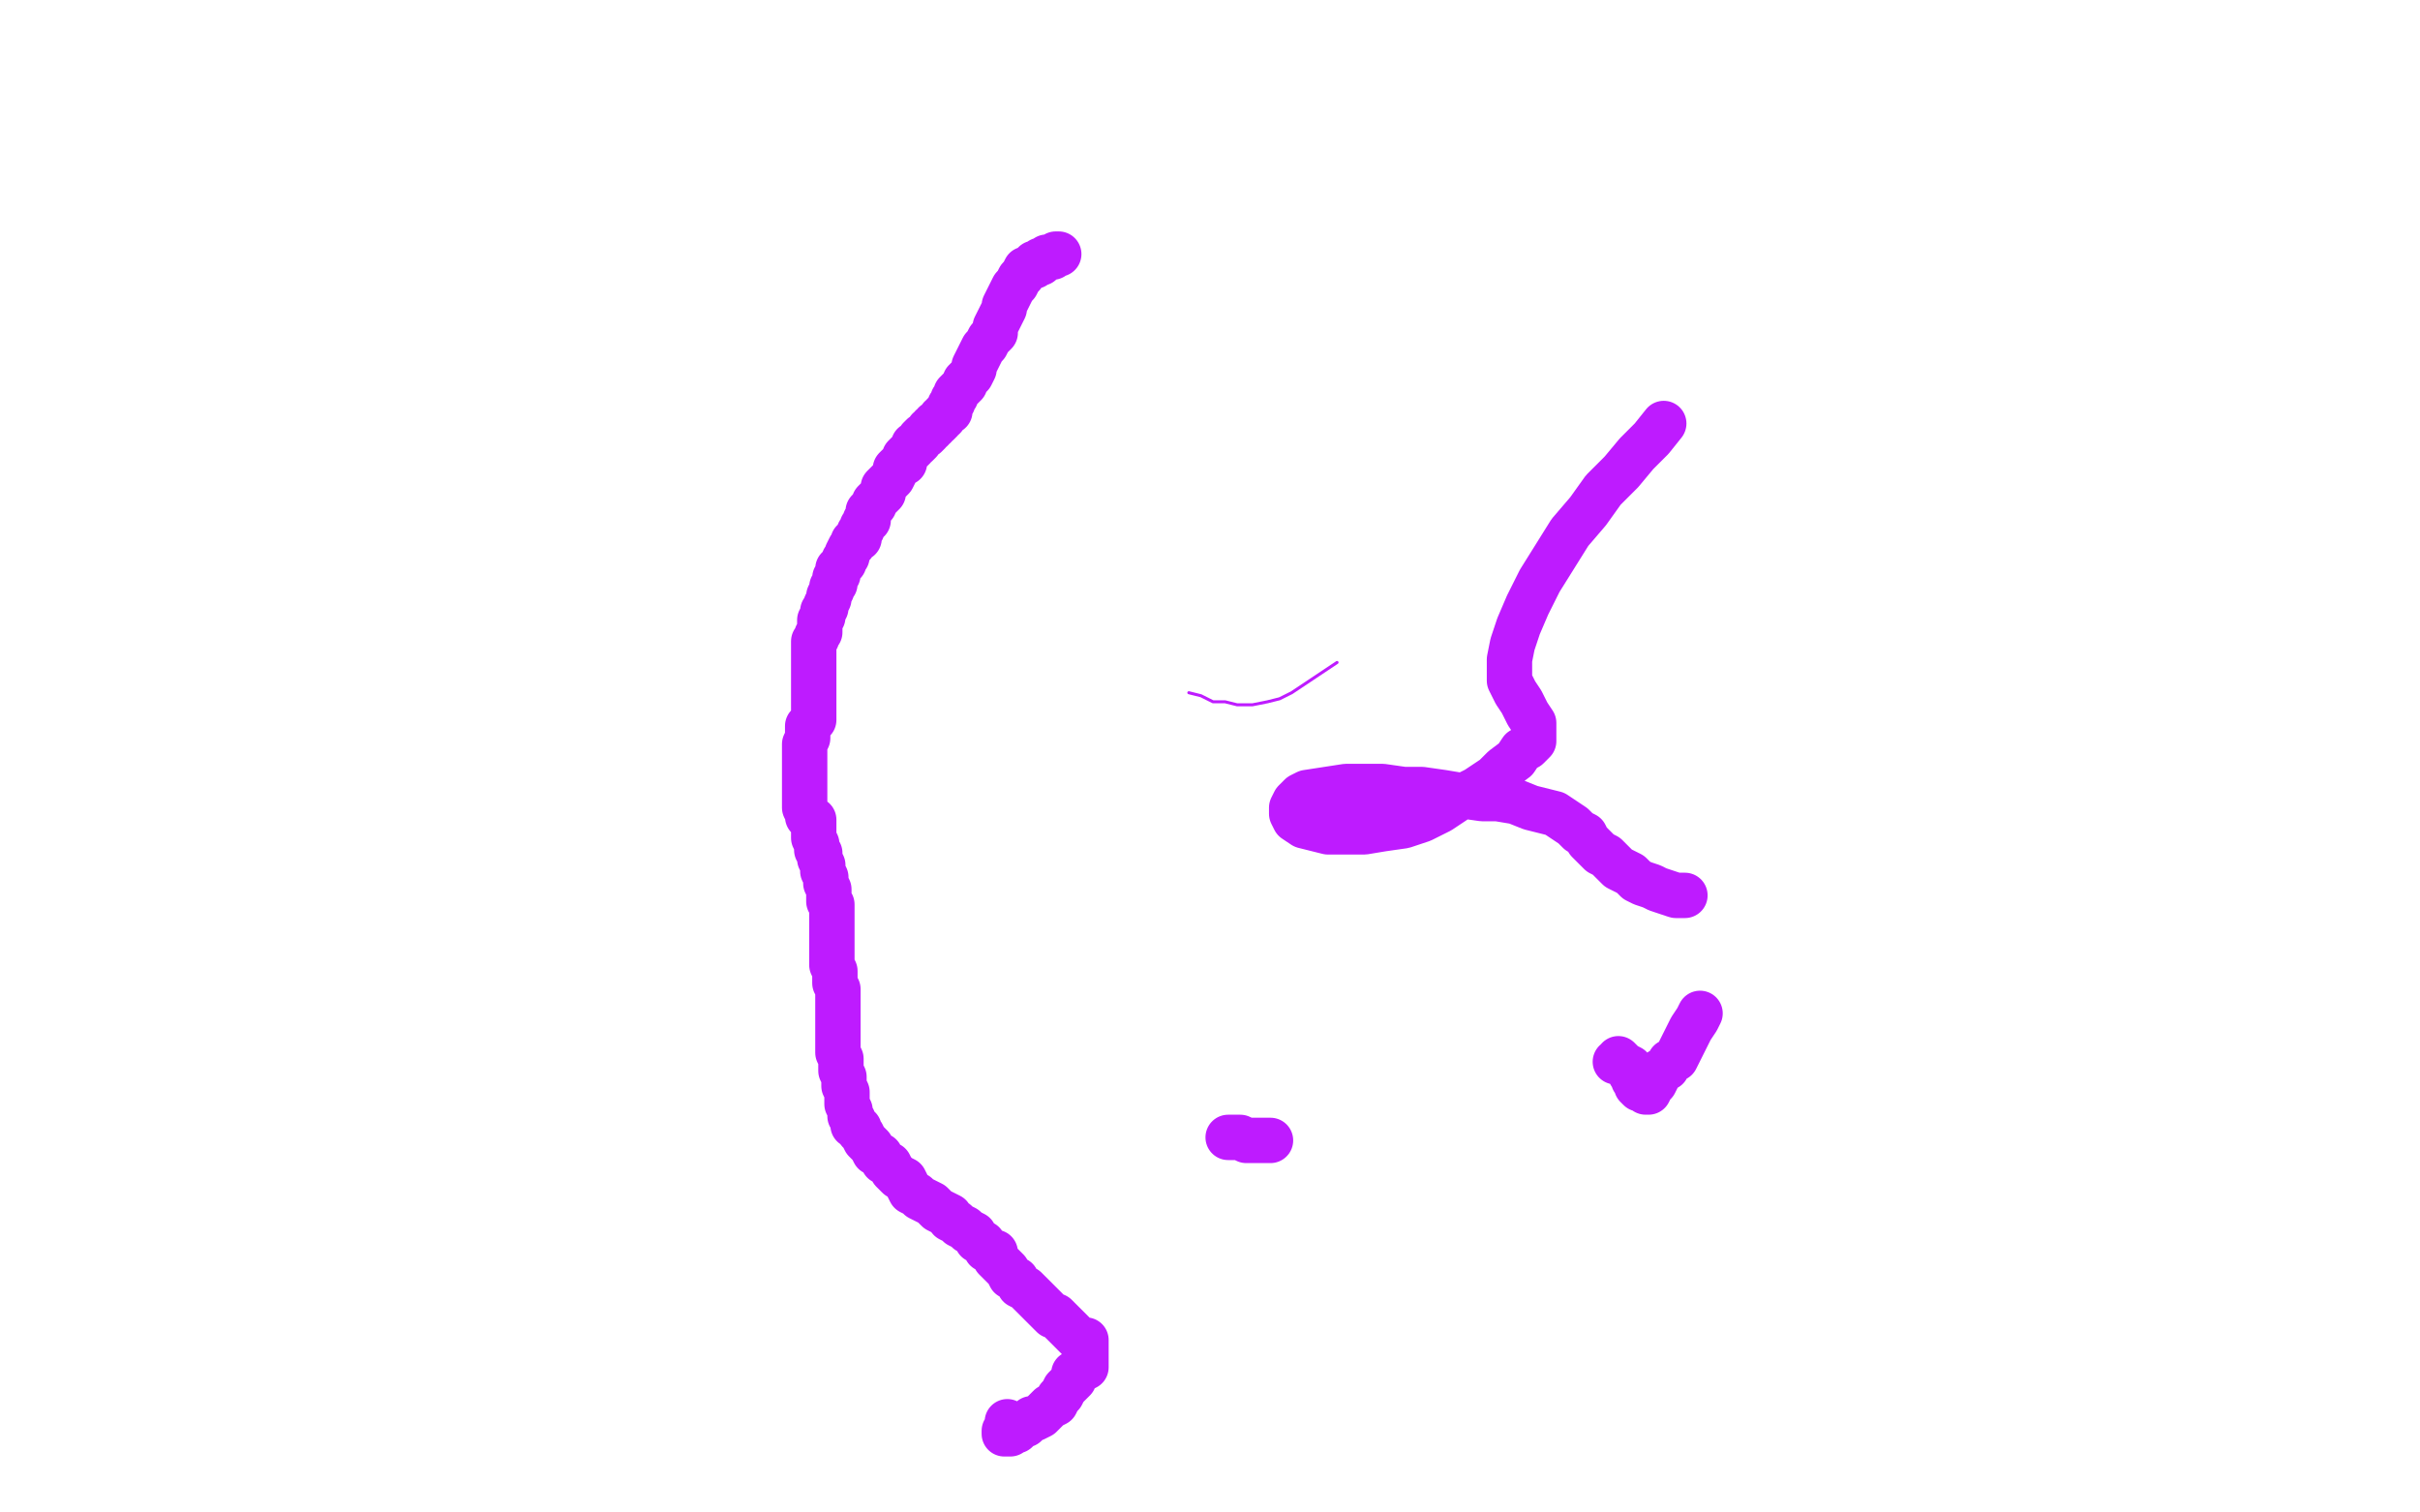 <?xml version="1.0" standalone="no"?>
<!DOCTYPE svg PUBLIC "-//W3C//DTD SVG 1.1//EN"
"http://www.w3.org/Graphics/SVG/1.1/DTD/svg11.dtd">

<svg width="800" height="500" version="1.1" xmlns="http://www.w3.org/2000/svg" xmlns:xlink="http://www.w3.org/1999/xlink" style="stroke-antialiasing: false"><desc>This SVG has been created on https://colorillo.com/</desc><rect x='0' y='0' width='800' height='500' style='fill: rgb(255,255,255); stroke-width:0' /><polyline points="442,219 439,221 439,221 427,229 427,229 423,231 423,231 419,232 419,232 414,233 414,233 409,233 409,233 405,232 405,232 401,232 401,232 397,230 397,230 393,229 393,229" style="fill: none; stroke: #b703ff; stroke-width: 1; stroke-linejoin: round; stroke-linecap: round; stroke-antialiasing: false; stroke-antialias: 0; opacity: 0.9"/>
<polyline points="350,84 349,84 349,84 348,85 348,85 347,85 347,85 346,85 345,86 344,86 344,87 342,87 342,88 341,88 340,89 339,89 338,91 337,92 336,94 335,95 334,97 333,99 332,101 332,102 331,104 330,106 329,108 329,109 329,110 327,112 326,114 325,115 324,117 323,119 322,121 322,122 321,124 319,126 319,127 318,128 317,129 316,130 316,131 315,132 315,133 314,134 314,135 314,136 312,137 312,138 311,138 311,139 310,140 309,140 309,141 308,141 308,142 307,142 307,143 306,144 305,144 304,145 304,146 303,147 302,147 302,148 301,149 300,150 299,151 299,152 299,153 297,154 296,155 296,156 295,158 294,159 293,160 292,161 292,163 291,164 290,165 289,166 289,167 288,168 287,169 287,170 287,172 286,172 286,173 285,174 285,175 284,176 284,177 284,178 282,179 282,180 281,181 280,183 280,184 279,185 279,186 278,187 277,188 277,190 276,191 276,193 275,194 275,195 274,197 274,198 273,200 273,201 272,202 272,204 271,205 271,206 271,207 271,209 270,210 270,211 269,212 269,213 269,215 269,216 269,218 269,219 269,221 269,223 269,224 269,226 269,228 269,229 269,231 269,233 269,235 269,236 269,238 267,240 267,242 267,244 266,246 266,248 266,251 266,253 266,256 266,259 266,261 266,263 266,265 266,267 267,269 267,270 269,271 269,272 269,274 269,275 269,277 270,279 270,281 271,282 271,284 272,286 272,288 273,290 273,292 274,294 274,296 274,298 275,299 275,301 275,303 275,305 275,306 275,308 275,310 275,311 275,313 275,315 275,317 275,319 276,321 276,323 276,325 277,327 277,330 277,332 277,334 277,336 277,339 277,341 277,344 277,346 277,348 278,350 278,352 278,354 279,356 279,359 280,361 280,363 280,365 281,367 281,369 282,370 282,372 284,373 284,374 285,375 286,377 287,378 288,379 289,381 291,382 292,384 294,385 295,387 297,389 299,390 300,392 301,394 303,395 304,396 306,397 308,398 309,399 310,400 312,401 314,402 314,403 316,404 317,405 319,406 320,407 322,408 323,410 325,411 326,413 329,414 329,416 331,418 333,420 334,422 336,423 337,425 339,426 340,427 341,428 342,429 344,431 345,432 346,433 347,434 348,435 349,435 350,436 351,437 352,438 353,439 354,440 355,441 356,442 357,443 359,443 359,444 359,445 359,446 359,448 359,449 359,450 359,451 359,452 357,453 356,454 355,454 355,455 355,456 354,457 353,458 352,459 351,461 350,462 349,464 347,465 346,466 345,467 344,468 342,469 341,469 340,470 339,471 338,471 337,472 336,473 335,473 334,473 334,474 333,474 332,474 332,473 333,472 333,470" style="fill: none; stroke: #b703ff; stroke-width: 15; stroke-linejoin: round; stroke-linecap: round; stroke-antialiasing: false; stroke-antialias: 0; opacity: 0.9"/>
<polyline points="406,376 408,376 408,376 410,376 410,376 412,377 412,377 416,377 416,377 420,377 420,377" style="fill: none; stroke: #b703ff; stroke-width: 15; stroke-linejoin: round; stroke-linecap: round; stroke-antialiasing: false; stroke-antialias: 0; opacity: 0.9"/>
<polyline points="534,351 535,351 535,351 535,350 536,351 537,352 539,353 539,354 539,355 540,356 540,357 541,358 541,359 542,360 543,360 544,361 545,361 546,359 547,358 548,356 549,354 551,353 552,351 554,350 555,348 556,346 557,344 558,342 559,340 561,337 562,335" style="fill: none; stroke: #b703ff; stroke-width: 15; stroke-linejoin: round; stroke-linecap: round; stroke-antialiasing: false; stroke-antialias: 0; opacity: 0.9"/>
<polyline points="557,296 554,296 554,296 551,295 551,295 548,294 548,294 546,293 546,293 543,292 543,292 541,291 541,291 539,289 539,289 537,288 537,288 535,287 535,287 533,285 533,285 531,283 531,283 529,282 529,282 528,281 528,281 526,279 526,279 525,278 525,278 524,276 524,276 522,275 520,273 517,271 514,269 510,268 506,267 501,265 495,264 490,264 483,263 477,262 470,261 464,261 457,260 451,260 445,260 432,262 430,263 428,265 427,267 427,269 428,271 431,273 435,274 439,275 445,275 451,275 457,274 464,273 470,271 476,268 482,264 488,261 494,257 497,254 501,251 503,248 505,247 507,245 507,243 507,241 507,239 505,236 504,234 503,232 501,229 500,227 499,225 499,222 499,218 500,213 502,207 505,200 509,192 514,184 519,176 525,169 530,162 536,156 541,150 546,145 550,140" style="fill: none; stroke: #b703ff; stroke-width: 15; stroke-linejoin: round; stroke-linecap: round; stroke-antialiasing: false; stroke-antialias: 0; opacity: 0.9"/>
</svg>
